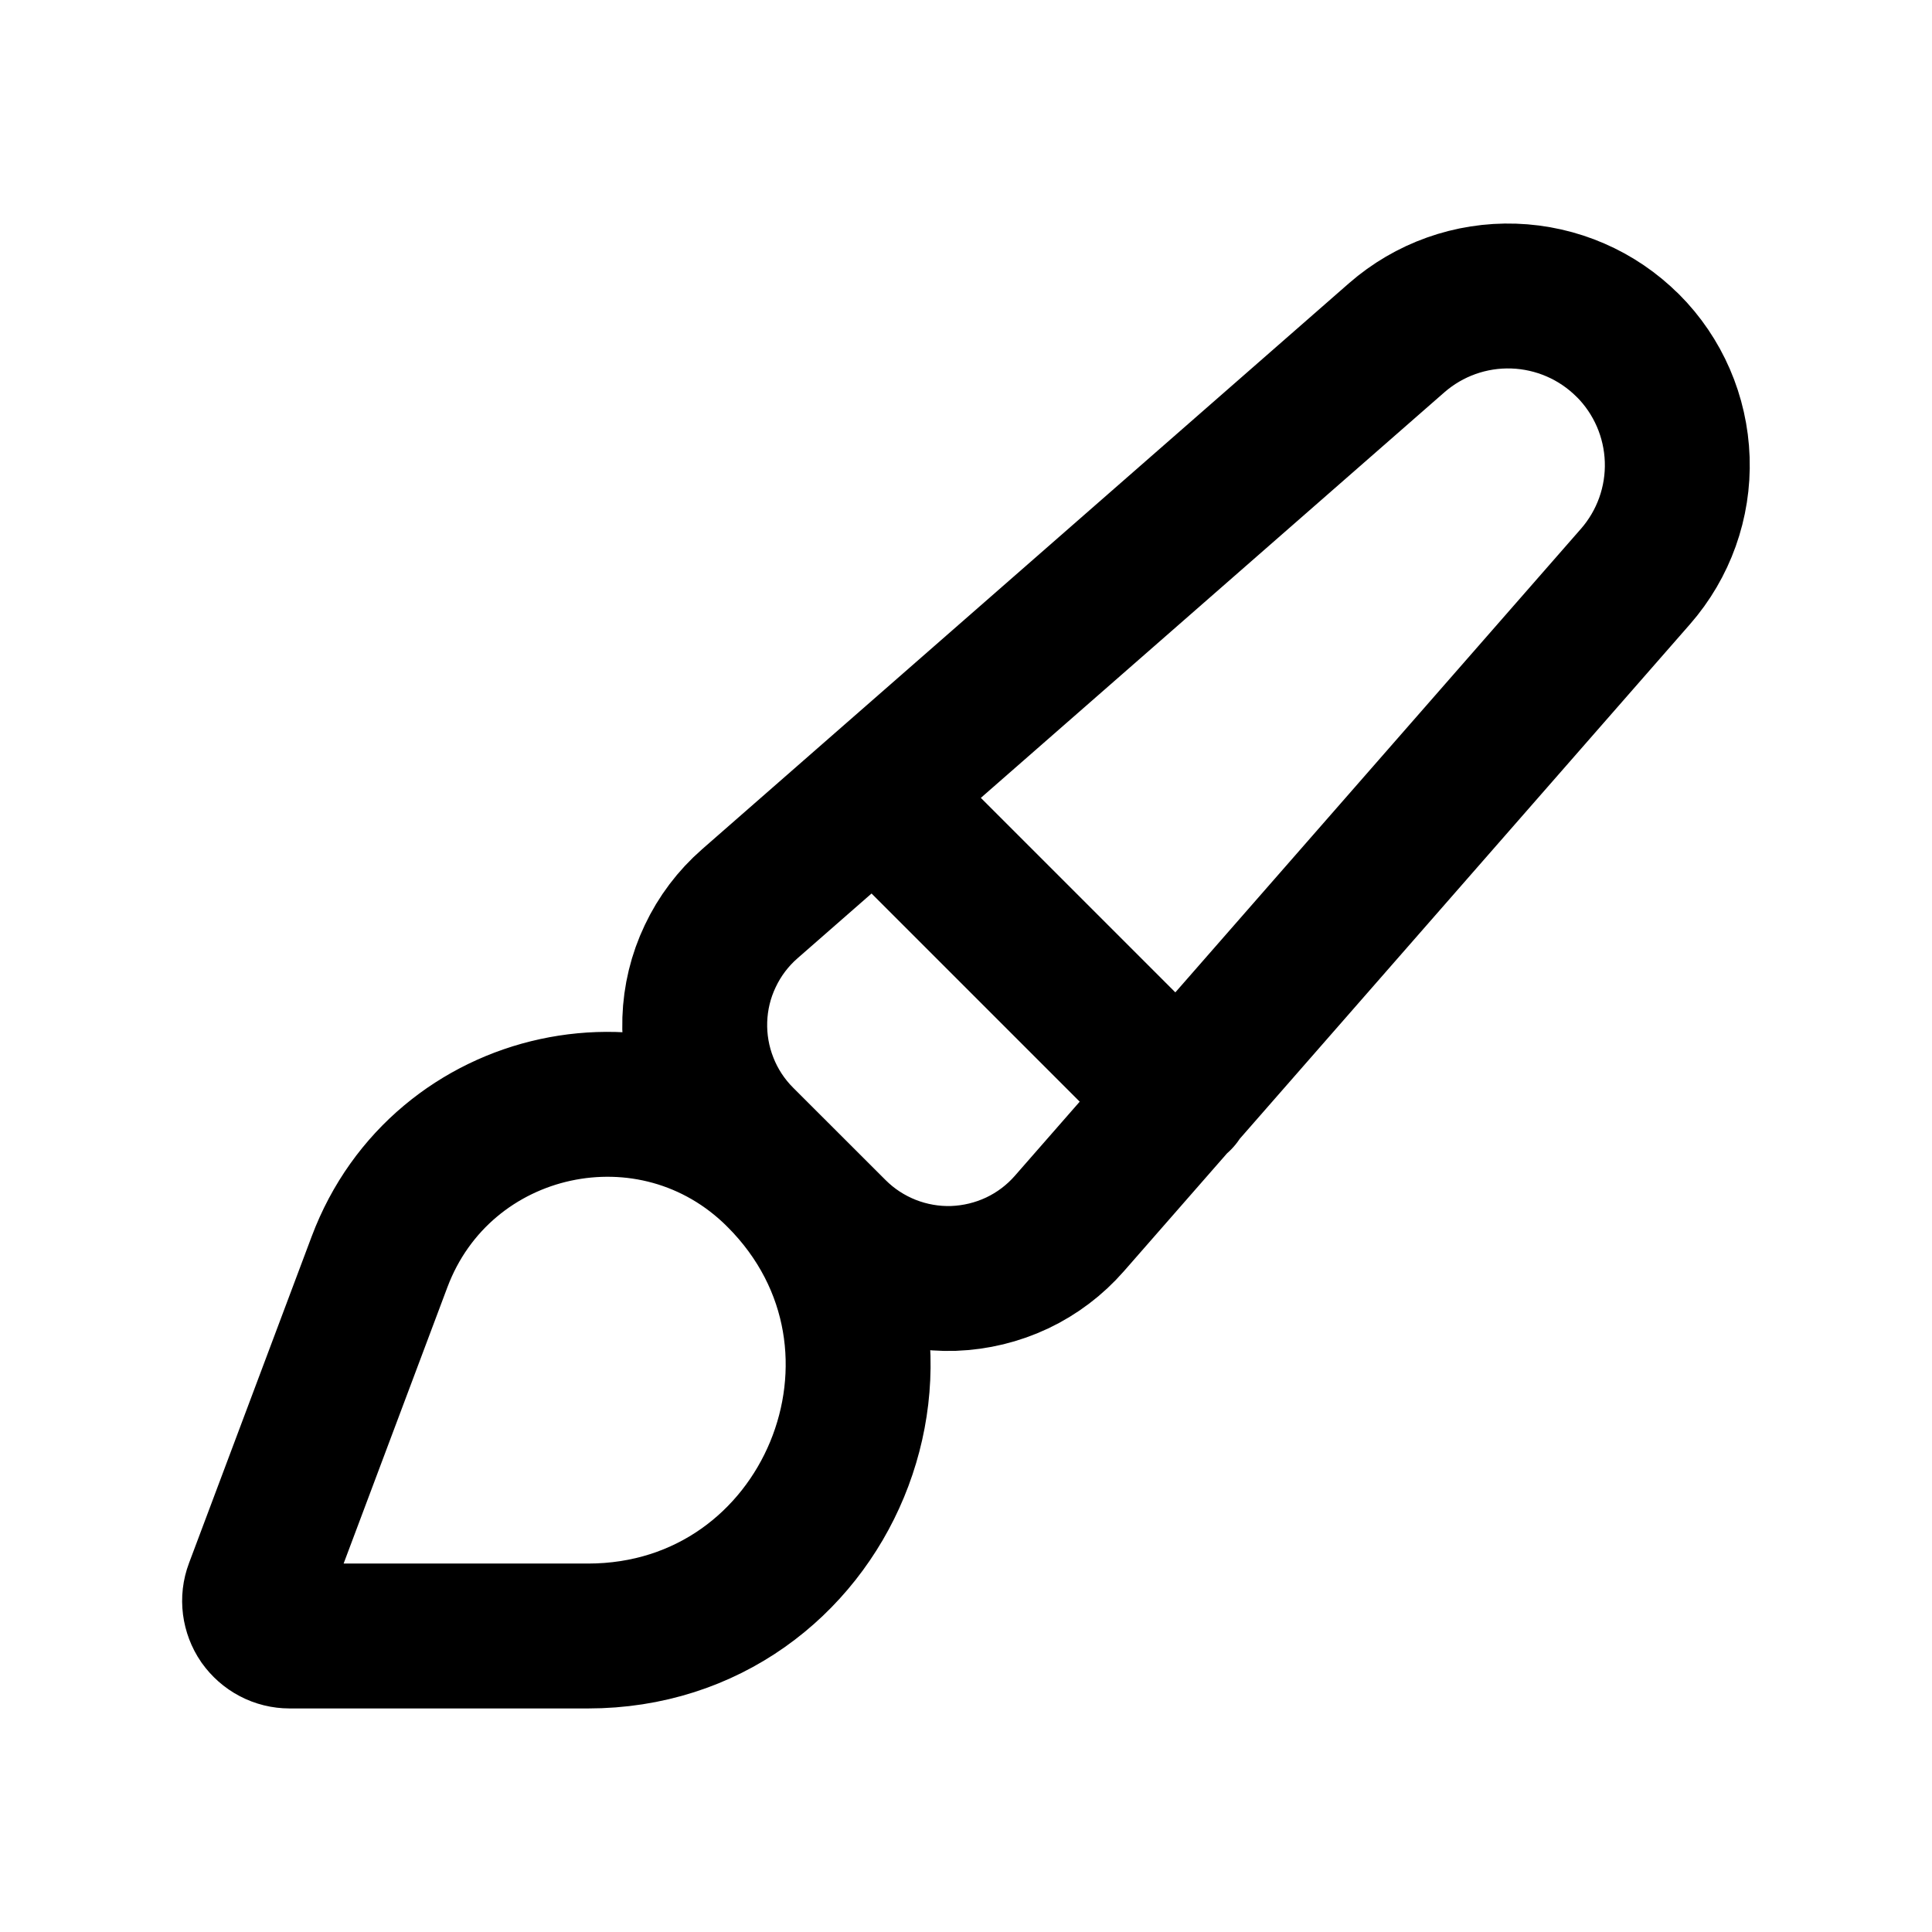 <svg width="24" height="24" viewBox="0 0 24 24" fill="none" xmlns="http://www.w3.org/2000/svg">
<path d="M10.87 9.87L14.65 13.65M20.22 4.292C19.843 3.915 19.337 3.696 18.804 3.678C18.271 3.66 17.752 3.845 17.35 4.196L9.313 11.228C9.107 11.408 8.94 11.629 8.823 11.877C8.705 12.124 8.64 12.393 8.631 12.667C8.622 12.941 8.669 13.213 8.77 13.468C8.87 13.723 9.022 13.954 9.216 14.148L10.365 15.296C10.559 15.49 10.79 15.641 11.045 15.742C11.299 15.842 11.572 15.89 11.845 15.881C12.119 15.871 12.388 15.806 12.636 15.689C12.883 15.572 13.104 15.405 13.284 15.199L20.316 7.162C20.667 6.761 20.853 6.241 20.835 5.708C20.817 5.175 20.598 4.669 20.221 4.292H20.22ZM3.6 20.323H7.303C10.288 20.323 11.783 16.714 9.672 14.603C8.12 13.051 5.484 13.623 4.714 15.677L3.19 19.735C3.165 19.801 3.157 19.872 3.166 19.942C3.175 20.011 3.2 20.078 3.24 20.136C3.281 20.193 3.334 20.241 3.396 20.273C3.458 20.306 3.528 20.323 3.598 20.323H3.6Z" stroke="black" stroke-width="1.8" stroke-linecap="round" stroke-linejoin="round"/>
</svg>
